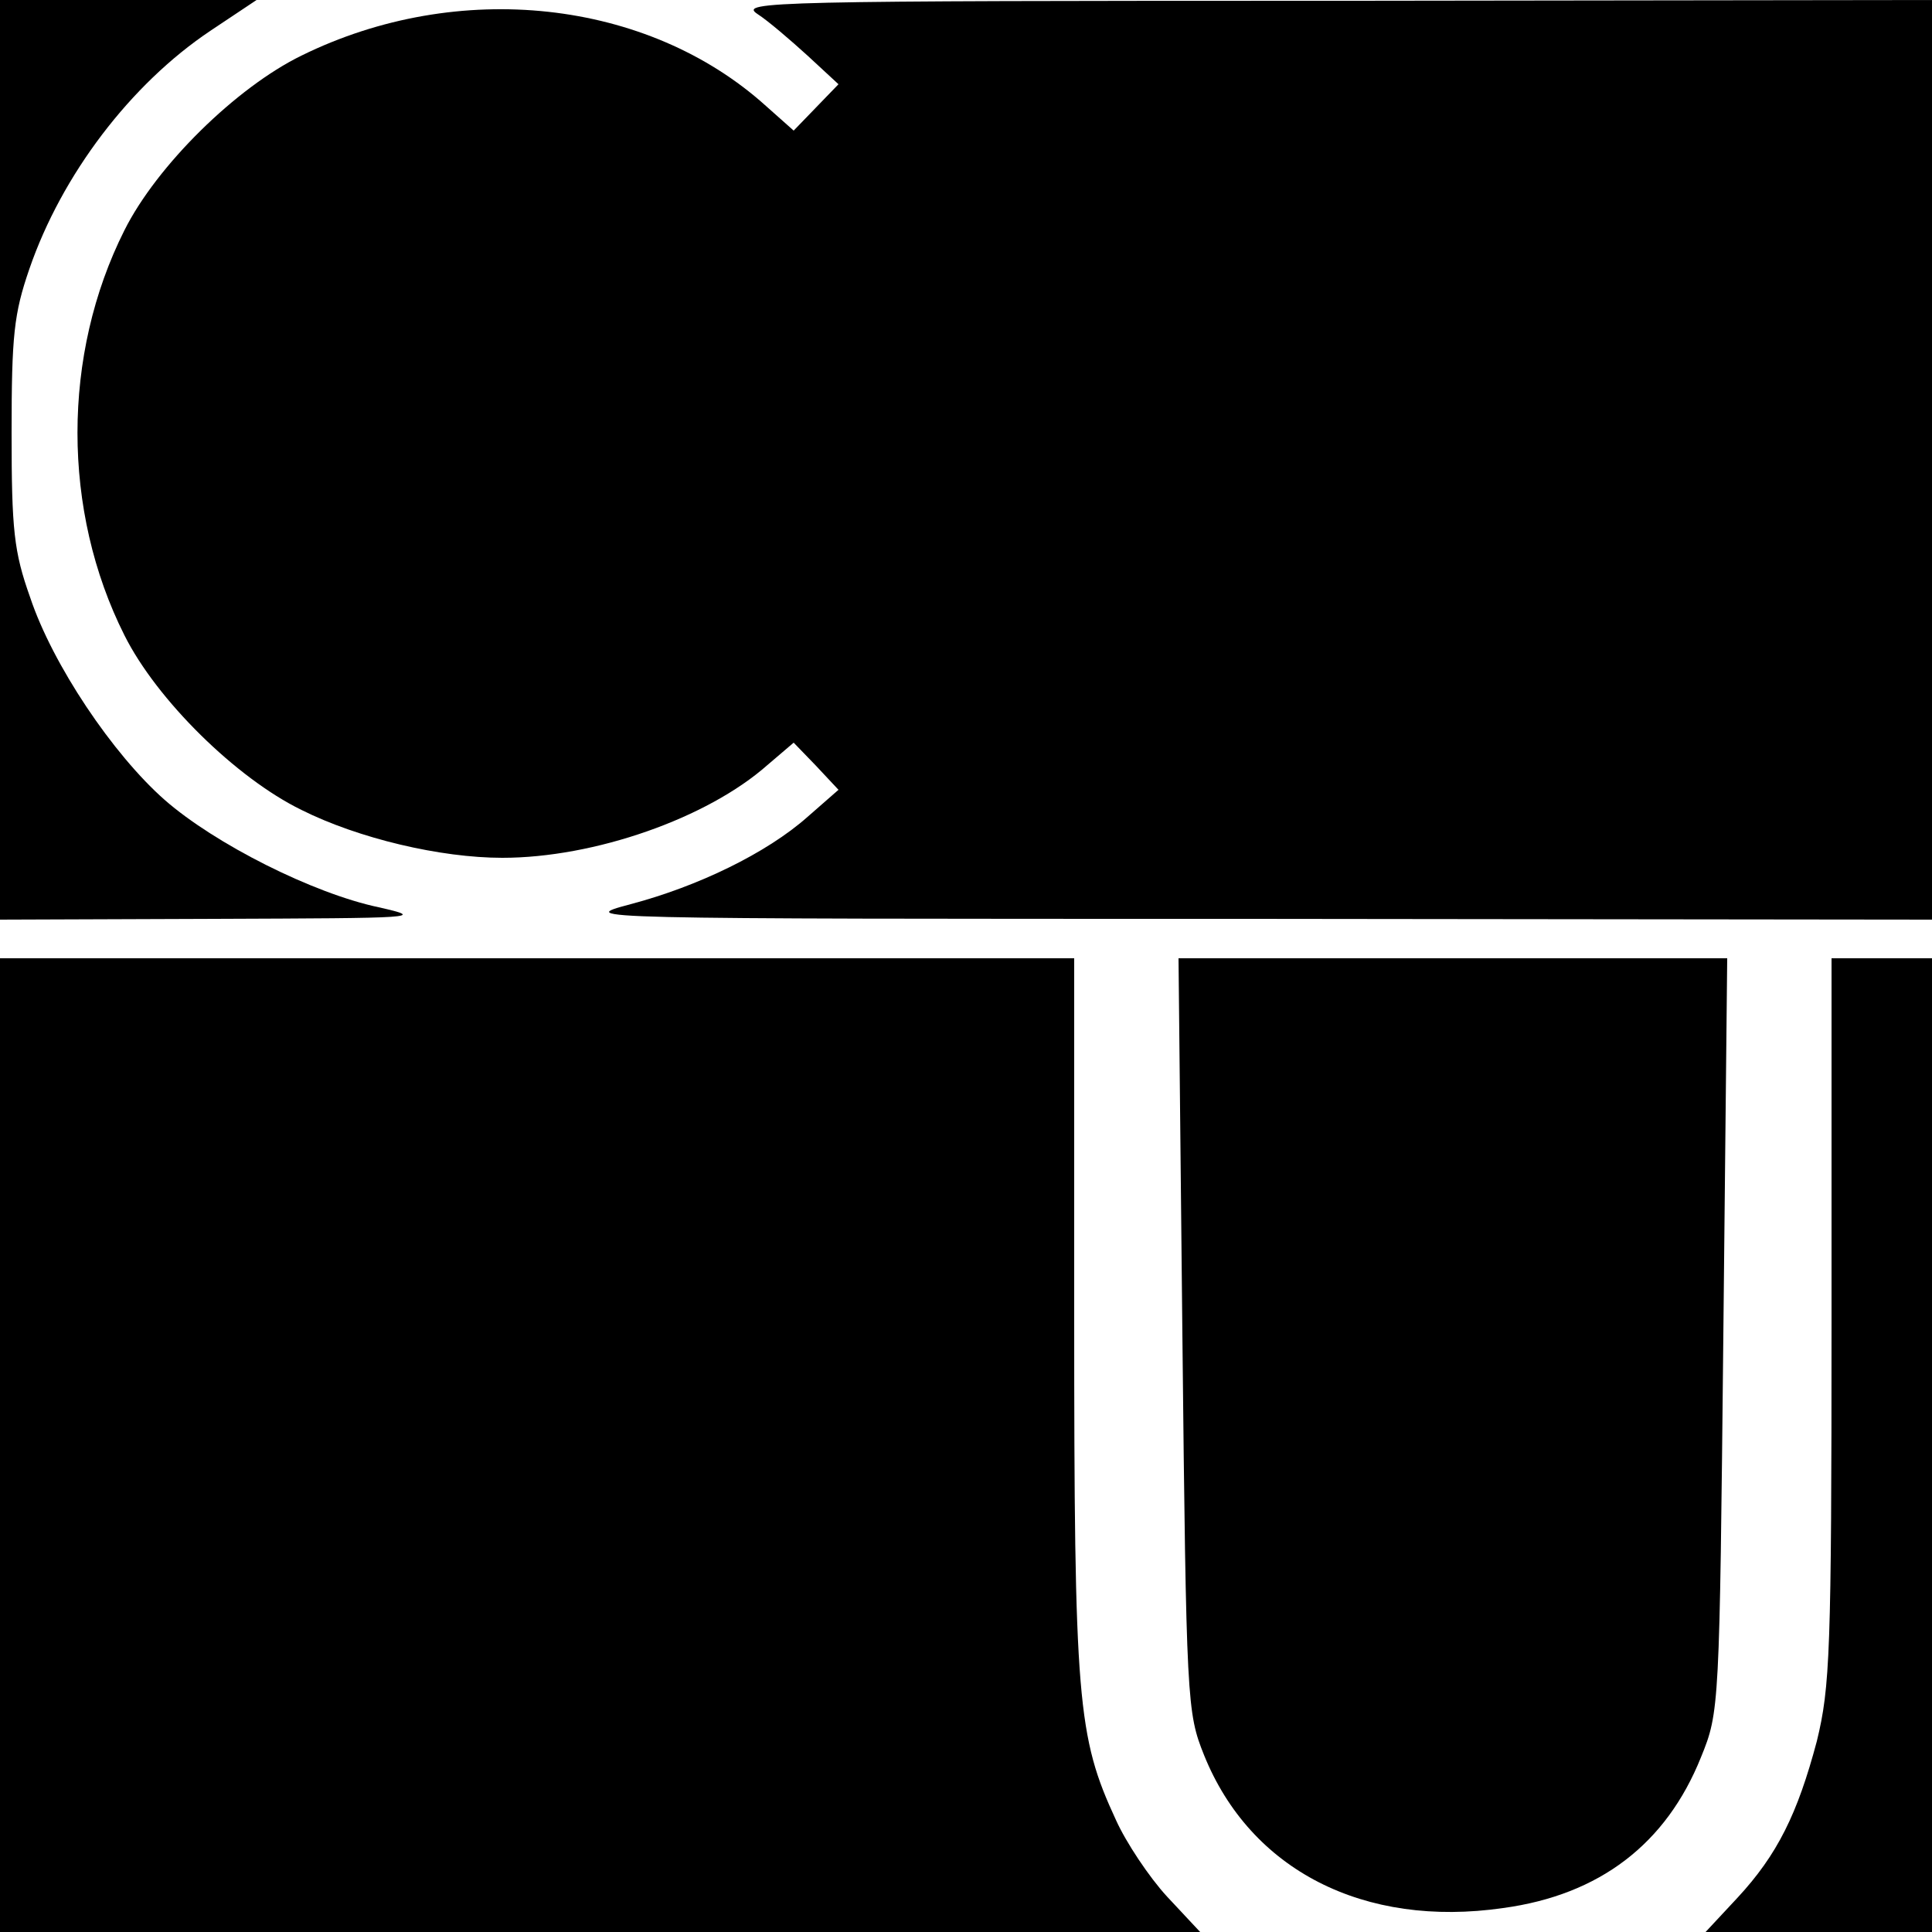 <?xml version="1.0" standalone="no"?>
<!DOCTYPE svg PUBLIC "-//W3C//DTD SVG 20010904//EN"
 "http://www.w3.org/TR/2001/REC-SVG-20010904/DTD/svg10.dtd">
<svg version="1.0" xmlns="http://www.w3.org/2000/svg"
 width="250pt" height="250pt" viewBox="0 0 250 250"
 preserveAspectRatio="xMidYMid meet">
<g transform="translate(0,250) scale(0.1,-0.1)"
fill="#000000" stroke="none">
<path d="M0 1905 l0 -595 278 1 c262 1 274 1 212 15 -85 18 -212 82 -277 139
-67 59 -145 175 -174 262 -21 59 -24 87 -24 213 0 126 3 154 23 212 42 122
131 239 234 308 l60 40 -166 0 -166 0 0 -595z"/>
<path d="M980 2482 c14 -9 43 -34 65 -54 l40 -37 -29 -30 -29 -30 -36 32
c-153 138 -398 165 -601 65 -84 -41 -187 -142 -229 -226 -81 -161 -81 -363 0
-524 42 -84 145 -185 229 -226 74 -37 180 -62 260 -62 119 0 265 51 343 120
l34 29 29 -30 29 -31 -40 -35 c-53 -47 -142 -90 -229 -113 -71 -19 -70 -19
807 -19 l877 -1 0 595 0 595 -772 -1 c-730 0 -772 -1 -748 -17z"/>
<path d="M0 630 l0 -630 776 0 777 0 -43 46 c-23 25 -53 70 -66 99 -50 108
-54 154 -54 653 l0 462 -695 0 -695 0 0 -630z"/>
<path d="M1530 773 c5 -477 6 -489 28 -544 60 -149 207 -224 387 -198 125 17
211 83 256 195 24 59 24 63 29 547 l5 487 -355 0 -355 0 5 -487z"/>
<path d="M2370 792 c0 -431 -2 -475 -19 -545 -25 -94 -51 -147 -103 -203 l-41
-44 147 0 146 0 0 630 0 630 -65 0 -65 0 0 -468z"/>
</g>
</svg>

